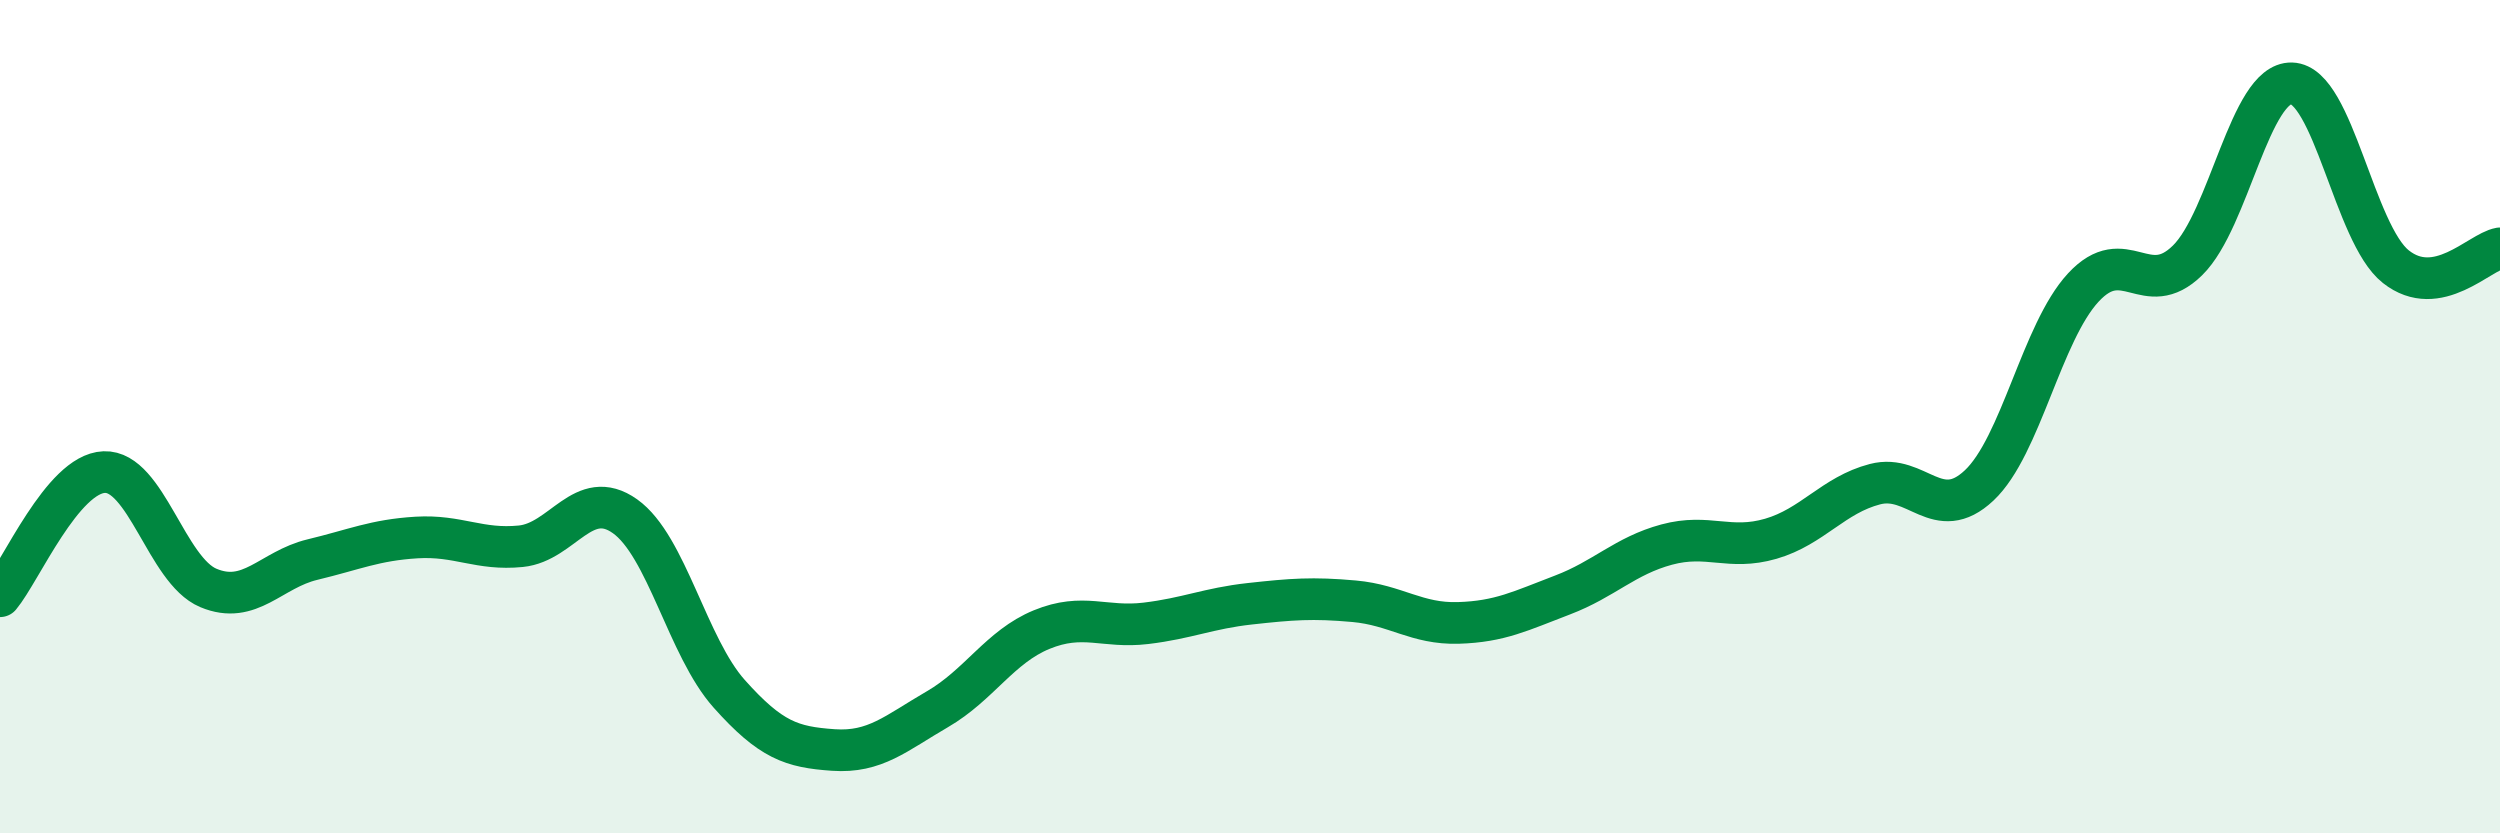 
    <svg width="60" height="20" viewBox="0 0 60 20" xmlns="http://www.w3.org/2000/svg">
      <path
        d="M 0,14.31 C 0.5,13.71 1.5,11.37 2.5,11.33 C 3.5,11.29 4,13.69 5,14.11 C 6,14.53 6.5,13.67 7.5,13.43 C 8.5,13.19 9,12.96 10,12.9 C 11,12.84 11.5,13.21 12.5,13.11 C 13.5,13.01 14,11.68 15,12.39 C 16,13.1 16.5,15.53 17.5,16.65 C 18.5,17.77 19,17.93 20,18 C 21,18.07 21.5,17.6 22.5,17.02 C 23.5,16.44 24,15.52 25,15.11 C 26,14.7 26.5,15.08 27.5,14.96 C 28.5,14.84 29,14.6 30,14.49 C 31,14.38 31.5,14.34 32.5,14.43 C 33.5,14.52 34,14.98 35,14.95 C 36,14.92 36.5,14.66 37.5,14.28 C 38.5,13.9 39,13.34 40,13.07 C 41,12.8 41.5,13.22 42.5,12.93 C 43.5,12.64 44,11.88 45,11.62 C 46,11.36 46.5,12.59 47.5,11.65 C 48.5,10.71 49,7.98 50,6.9 C 51,5.82 51.5,7.23 52.5,6.25 C 53.5,5.27 54,1.97 55,2 C 56,2.03 56.5,5.61 57.5,6.4 C 58.5,7.19 59.5,6.05 60,5.96L60 20L0 20Z"
        fill="#008740"
        opacity="0.1"
        stroke-linecap="round"
        stroke-linejoin="round"
      />
      <path
        d="M 0,14.31 C 0.5,13.71 1.5,11.37 2.5,11.33 C 3.5,11.29 4,13.69 5,14.11 C 6,14.53 6.5,13.67 7.5,13.43 C 8.5,13.19 9,12.96 10,12.9 C 11,12.84 11.5,13.21 12.5,13.11 C 13.5,13.01 14,11.68 15,12.39 C 16,13.1 16.5,15.53 17.5,16.65 C 18.5,17.77 19,17.93 20,18 C 21,18.07 21.5,17.6 22.5,17.02 C 23.5,16.44 24,15.52 25,15.11 C 26,14.7 26.5,15.08 27.5,14.96 C 28.5,14.84 29,14.6 30,14.49 C 31,14.38 31.5,14.34 32.5,14.43 C 33.5,14.52 34,14.98 35,14.95 C 36,14.92 36.5,14.66 37.5,14.28 C 38.5,13.9 39,13.34 40,13.07 C 41,12.8 41.5,13.22 42.5,12.93 C 43.5,12.64 44,11.88 45,11.62 C 46,11.36 46.5,12.59 47.5,11.65 C 48.5,10.71 49,7.98 50,6.9 C 51,5.82 51.5,7.23 52.5,6.25 C 53.5,5.27 54,1.97 55,2 C 56,2.03 56.5,5.61 57.5,6.4 C 58.5,7.19 59.5,6.05 60,5.96"
        stroke="#008740"
        stroke-width="1"
        fill="none"
        stroke-linecap="round"
        stroke-linejoin="round"
      />
    </svg>
  
